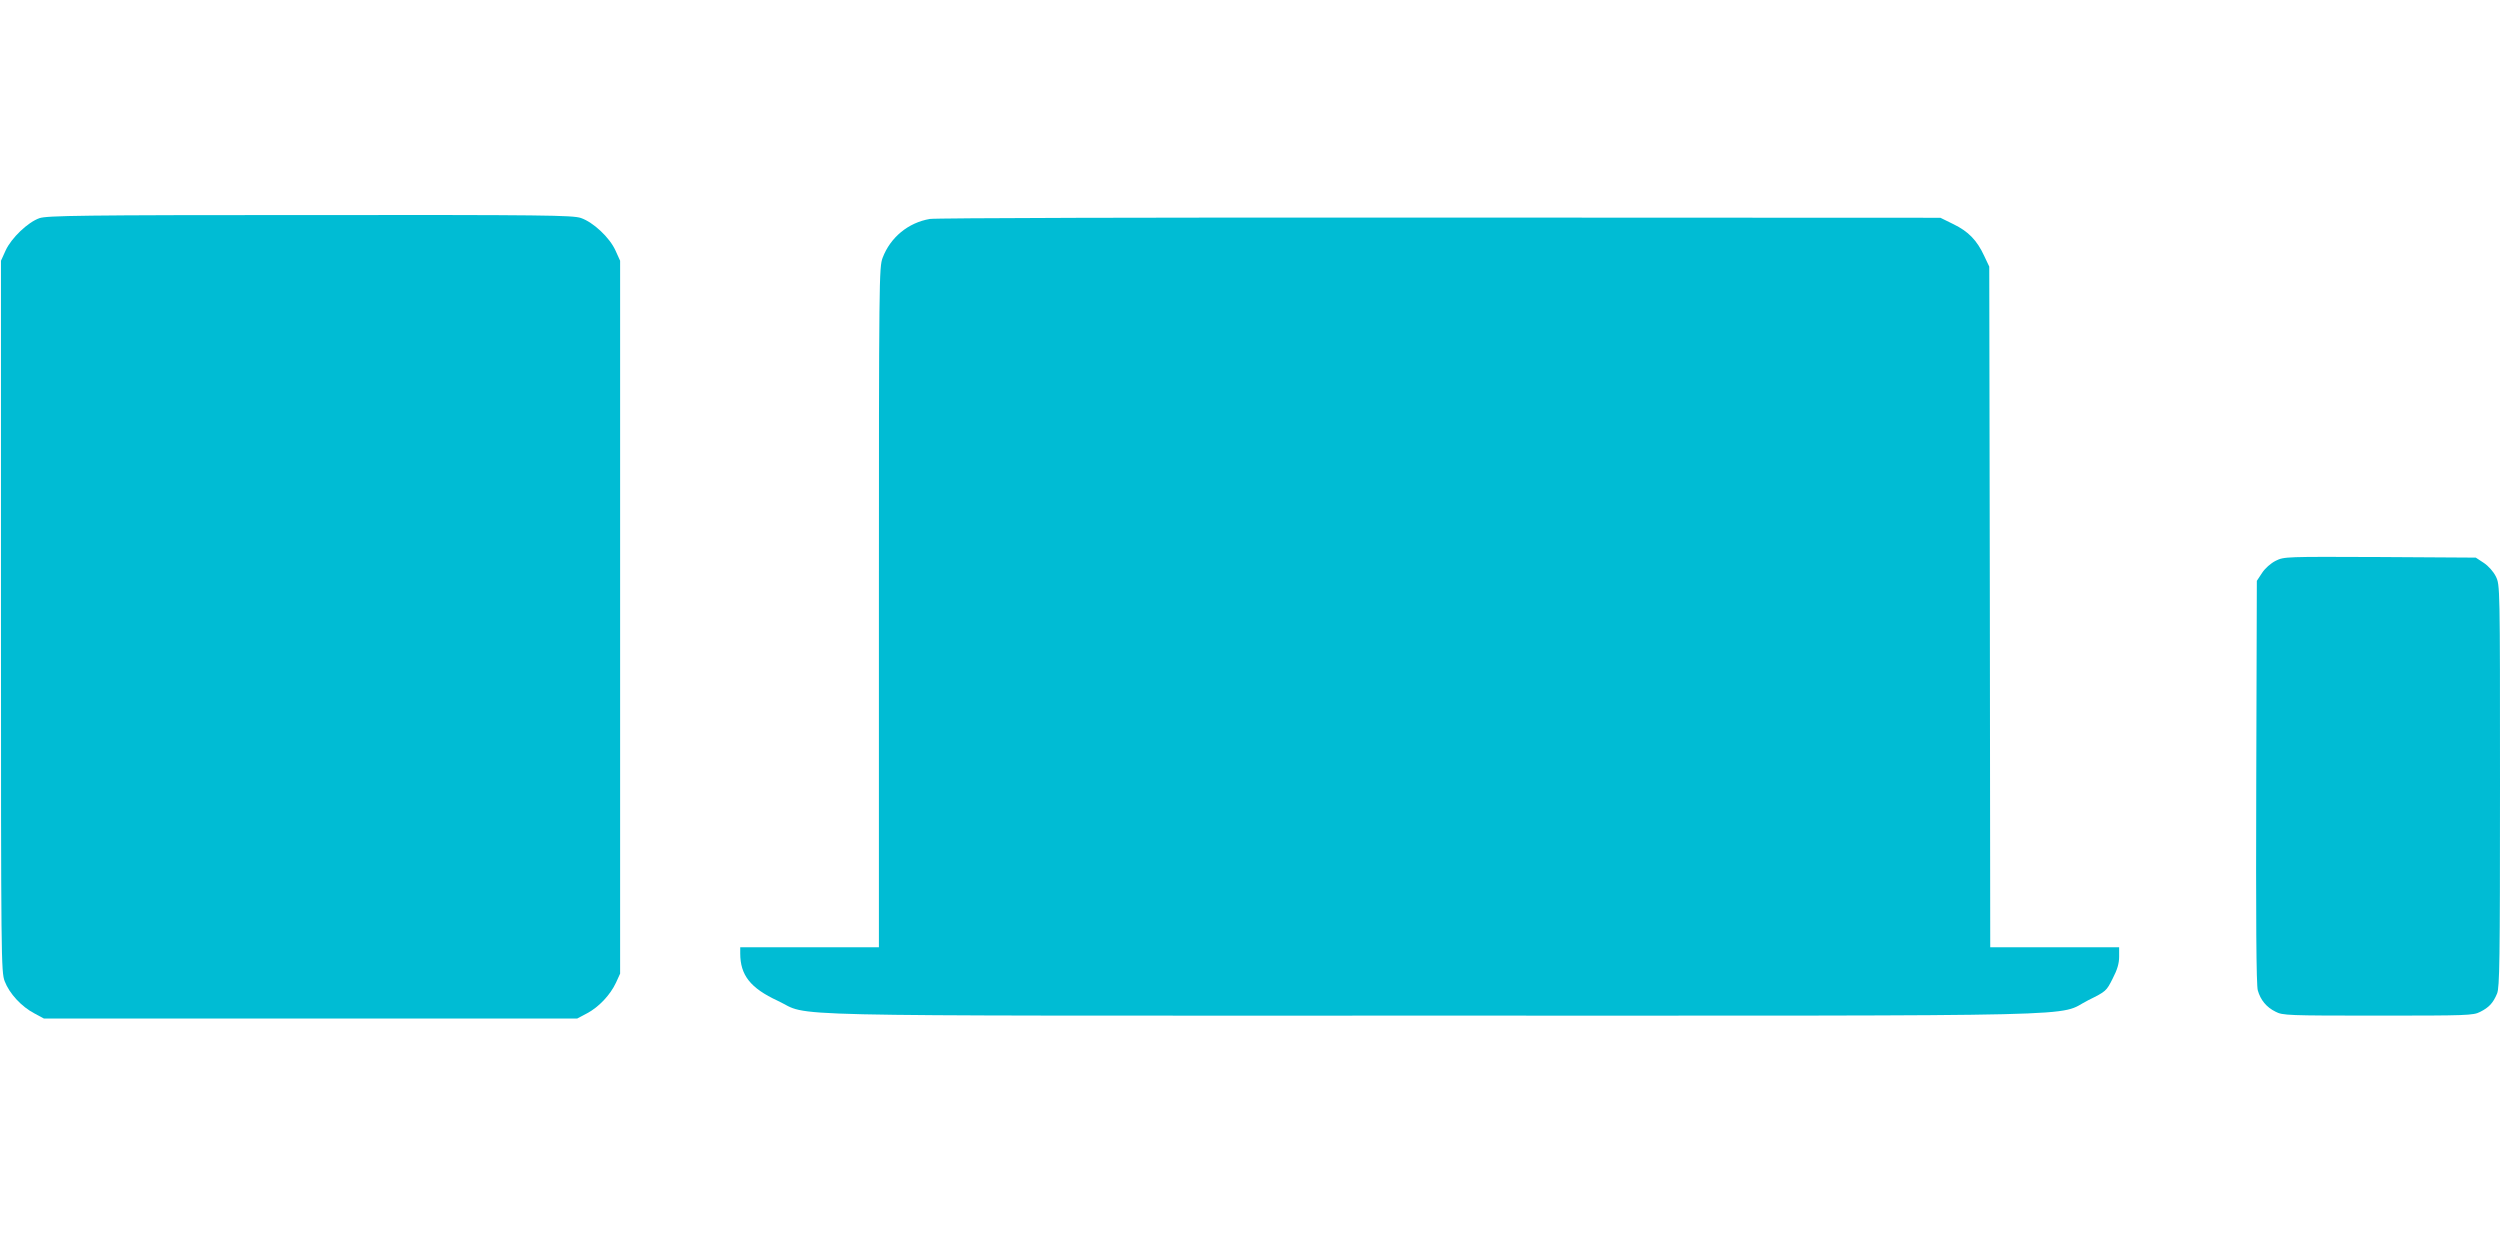 <?xml version="1.0" standalone="no"?>
<!DOCTYPE svg PUBLIC "-//W3C//DTD SVG 20010904//EN"
 "http://www.w3.org/TR/2001/REC-SVG-20010904/DTD/svg10.dtd">
<svg version="1.0" xmlns="http://www.w3.org/2000/svg"
 width="1280pt" height="640pt" viewBox="0 0 1280 640"
 preserveAspectRatio="xMidYMid meet">
<g transform="translate(0,640) scale(0.1,-0.1)"
fill="#00bcd4" stroke="none">
<path d="M202 5283 c-60 -21 -144 -102 -173 -165 l-24 -53 0 -1820 c0 -1766 1
-1821 19 -1869 24 -63 86 -130 151 -164 l50 -27 1365 0 1365 0 51 27 c60 32
118 93 148 157 l21 46 0 1825 0 1825 -24 53 c-30 66 -113 144 -177 166 -43 14
-182 16 -1388 15 -1169 0 -1346 -3 -1384 -16z"/>
<path d="M4761 5279 c-111 -19 -202 -94 -242 -199 -18 -49 -19 -97 -19 -1790
l0 -1740 -355 0 -355 0 0 -31 c0 -112 52 -178 192 -243 177 -83 -129 -76 3345
-76 3496 0 3195 -7 3365 79 91 45 93 47 125 111 24 46 33 78 33 112 l0 48
-330 0 -330 0 -2 1743 -3 1742 -26 55 c-37 80 -81 125 -157 162 l-67 33 -2560
1 c-1482 1 -2583 -2 -2614 -7z"/>
<path d="M11652 3529 c-26 -13 -55 -39 -70 -62 l-27 -41 -3 -1030 c-2 -697 0
-1043 8 -1067 14 -49 44 -86 91 -109 36 -19 60 -20 524 -20 457 0 488 1 523
19 46 23 67 46 87 94 13 32 15 162 15 1064 0 1026 0 1027 -21 1071 -13 26 -38
54 -62 70 l-41 27 -490 3 c-486 2 -491 2 -534 -19z"/>
</g>
</svg>
